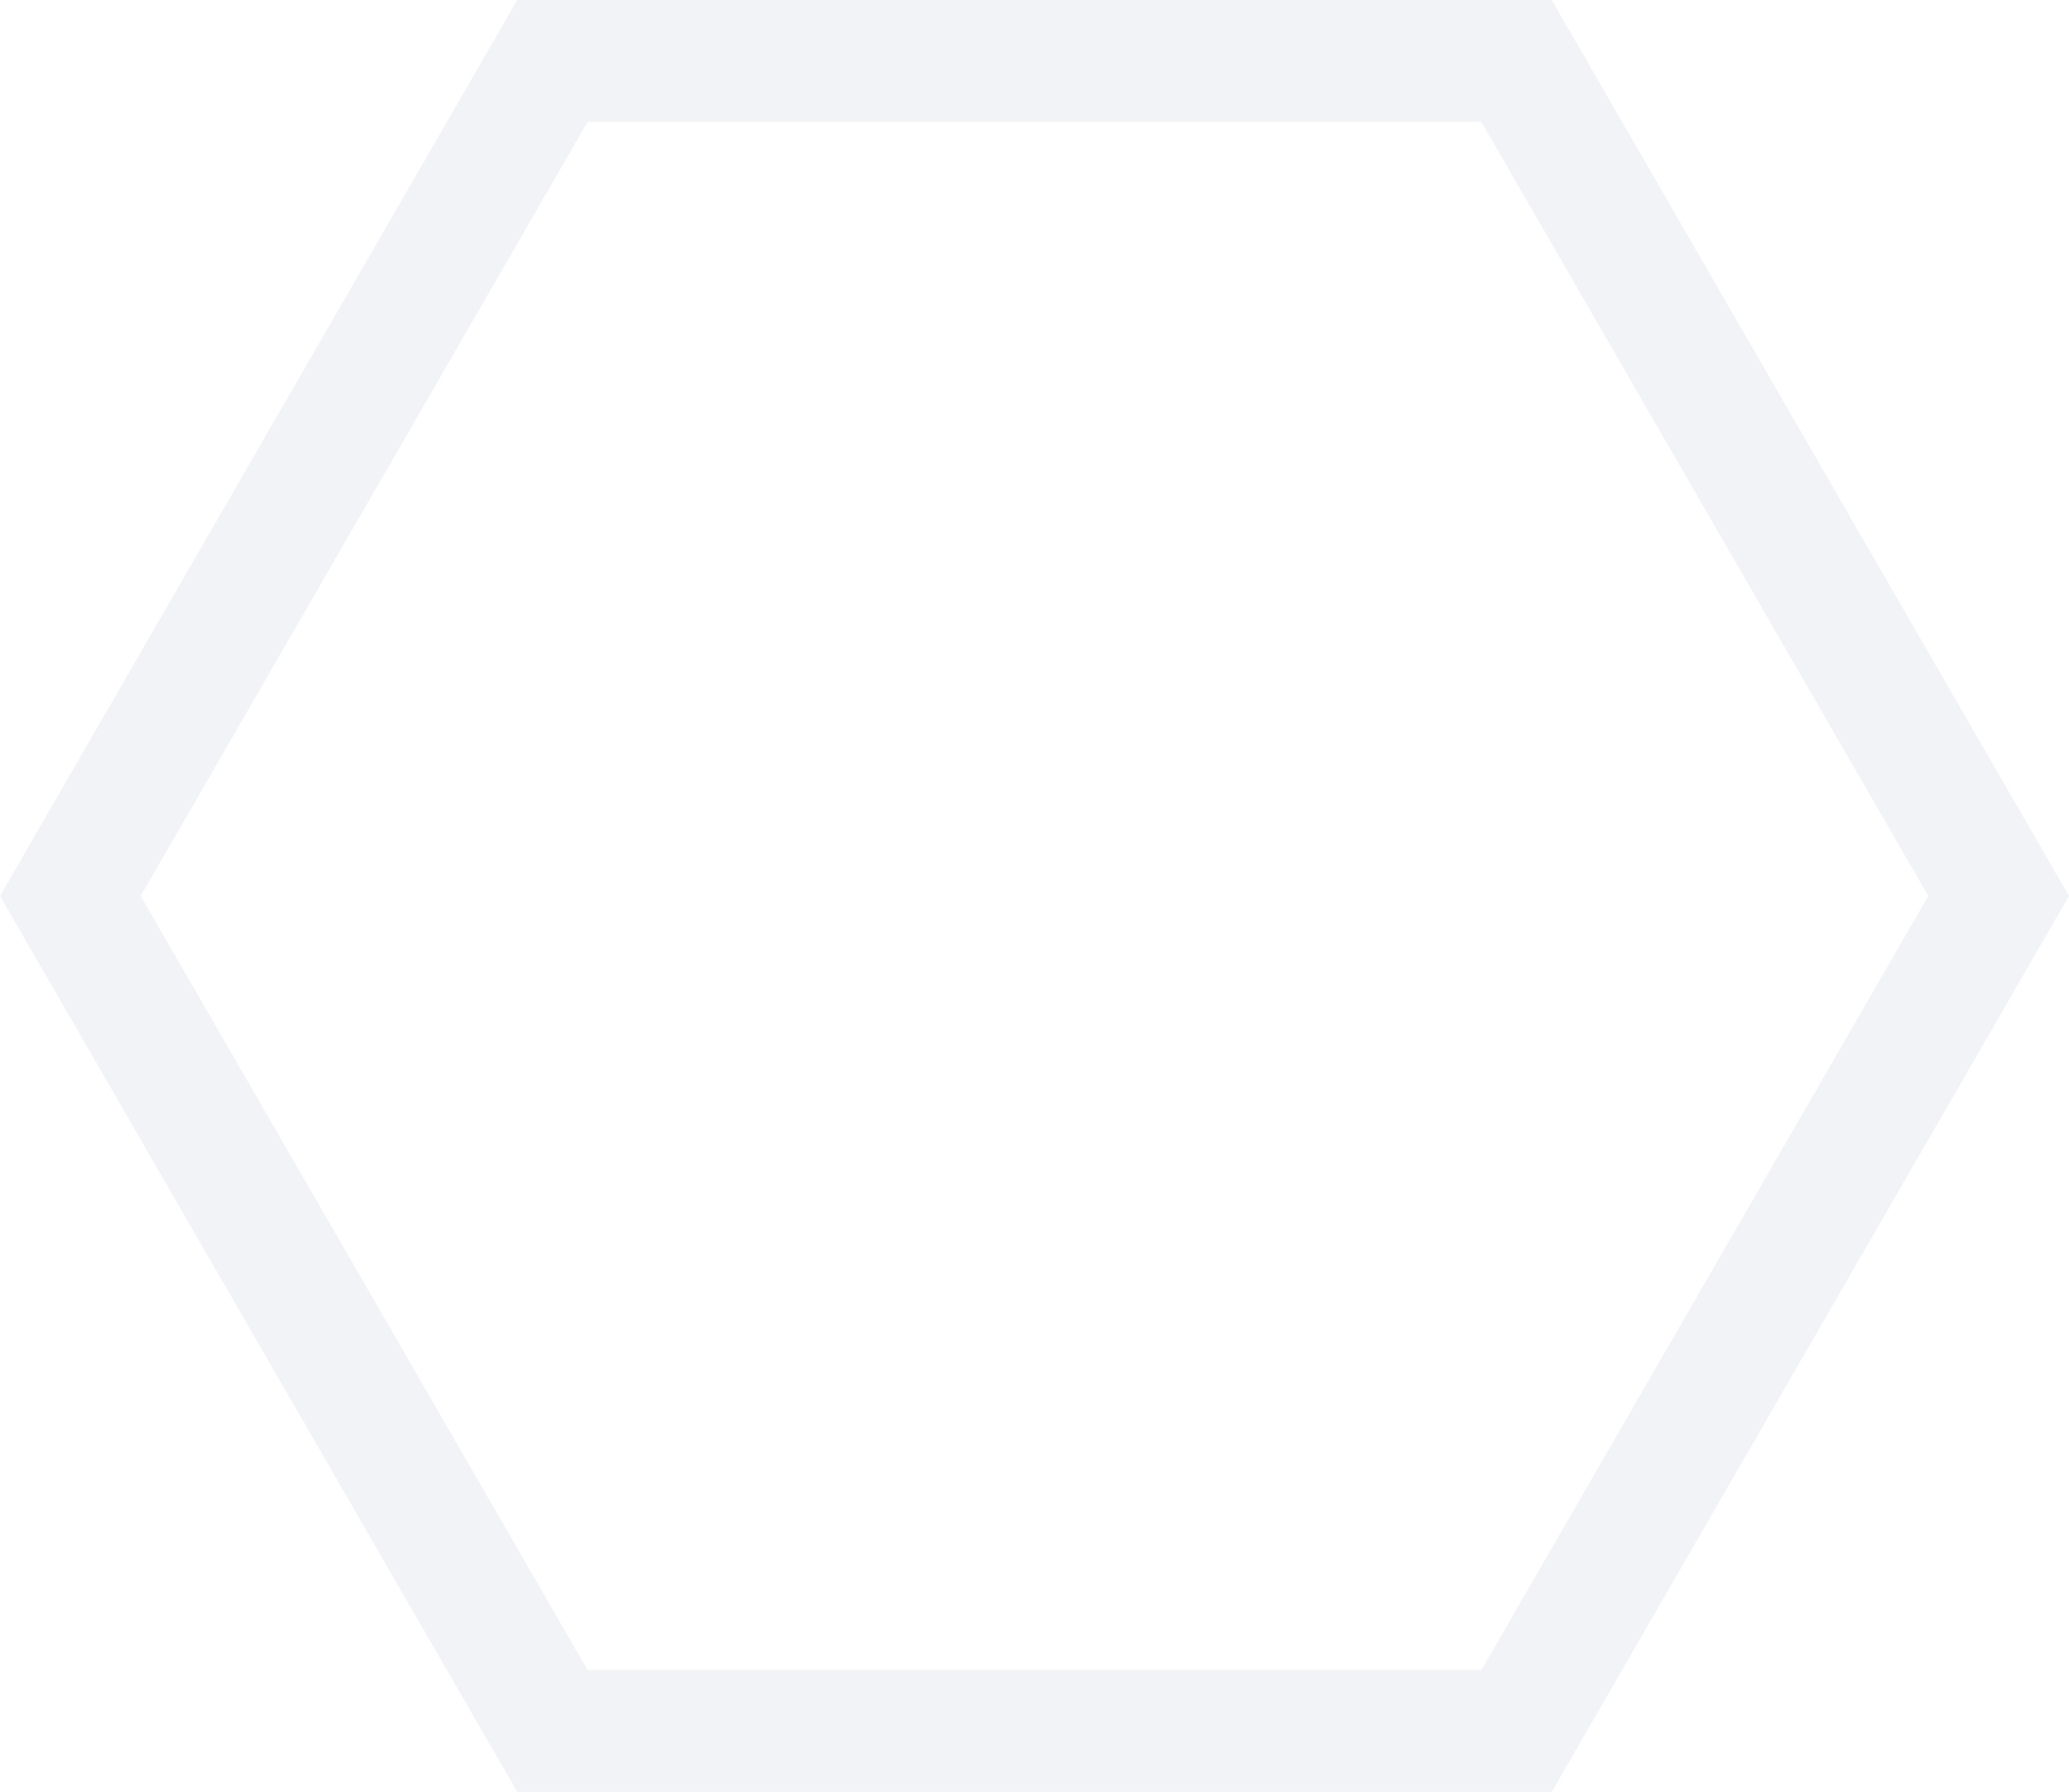<svg xmlns="http://www.w3.org/2000/svg" width="679" height="588" viewBox="0 0 679 588">
  <path id="Polygon_1" data-name="Polygon 1" d="M192.843,548,46.189,294,192.843,40H486.157L632.811,294,486.157,548H192.843M169.75,588h339.5L679,294,509.25,0H169.75L0,294Z" fill="#2f3b80" opacity="0.06"/>
</svg>
